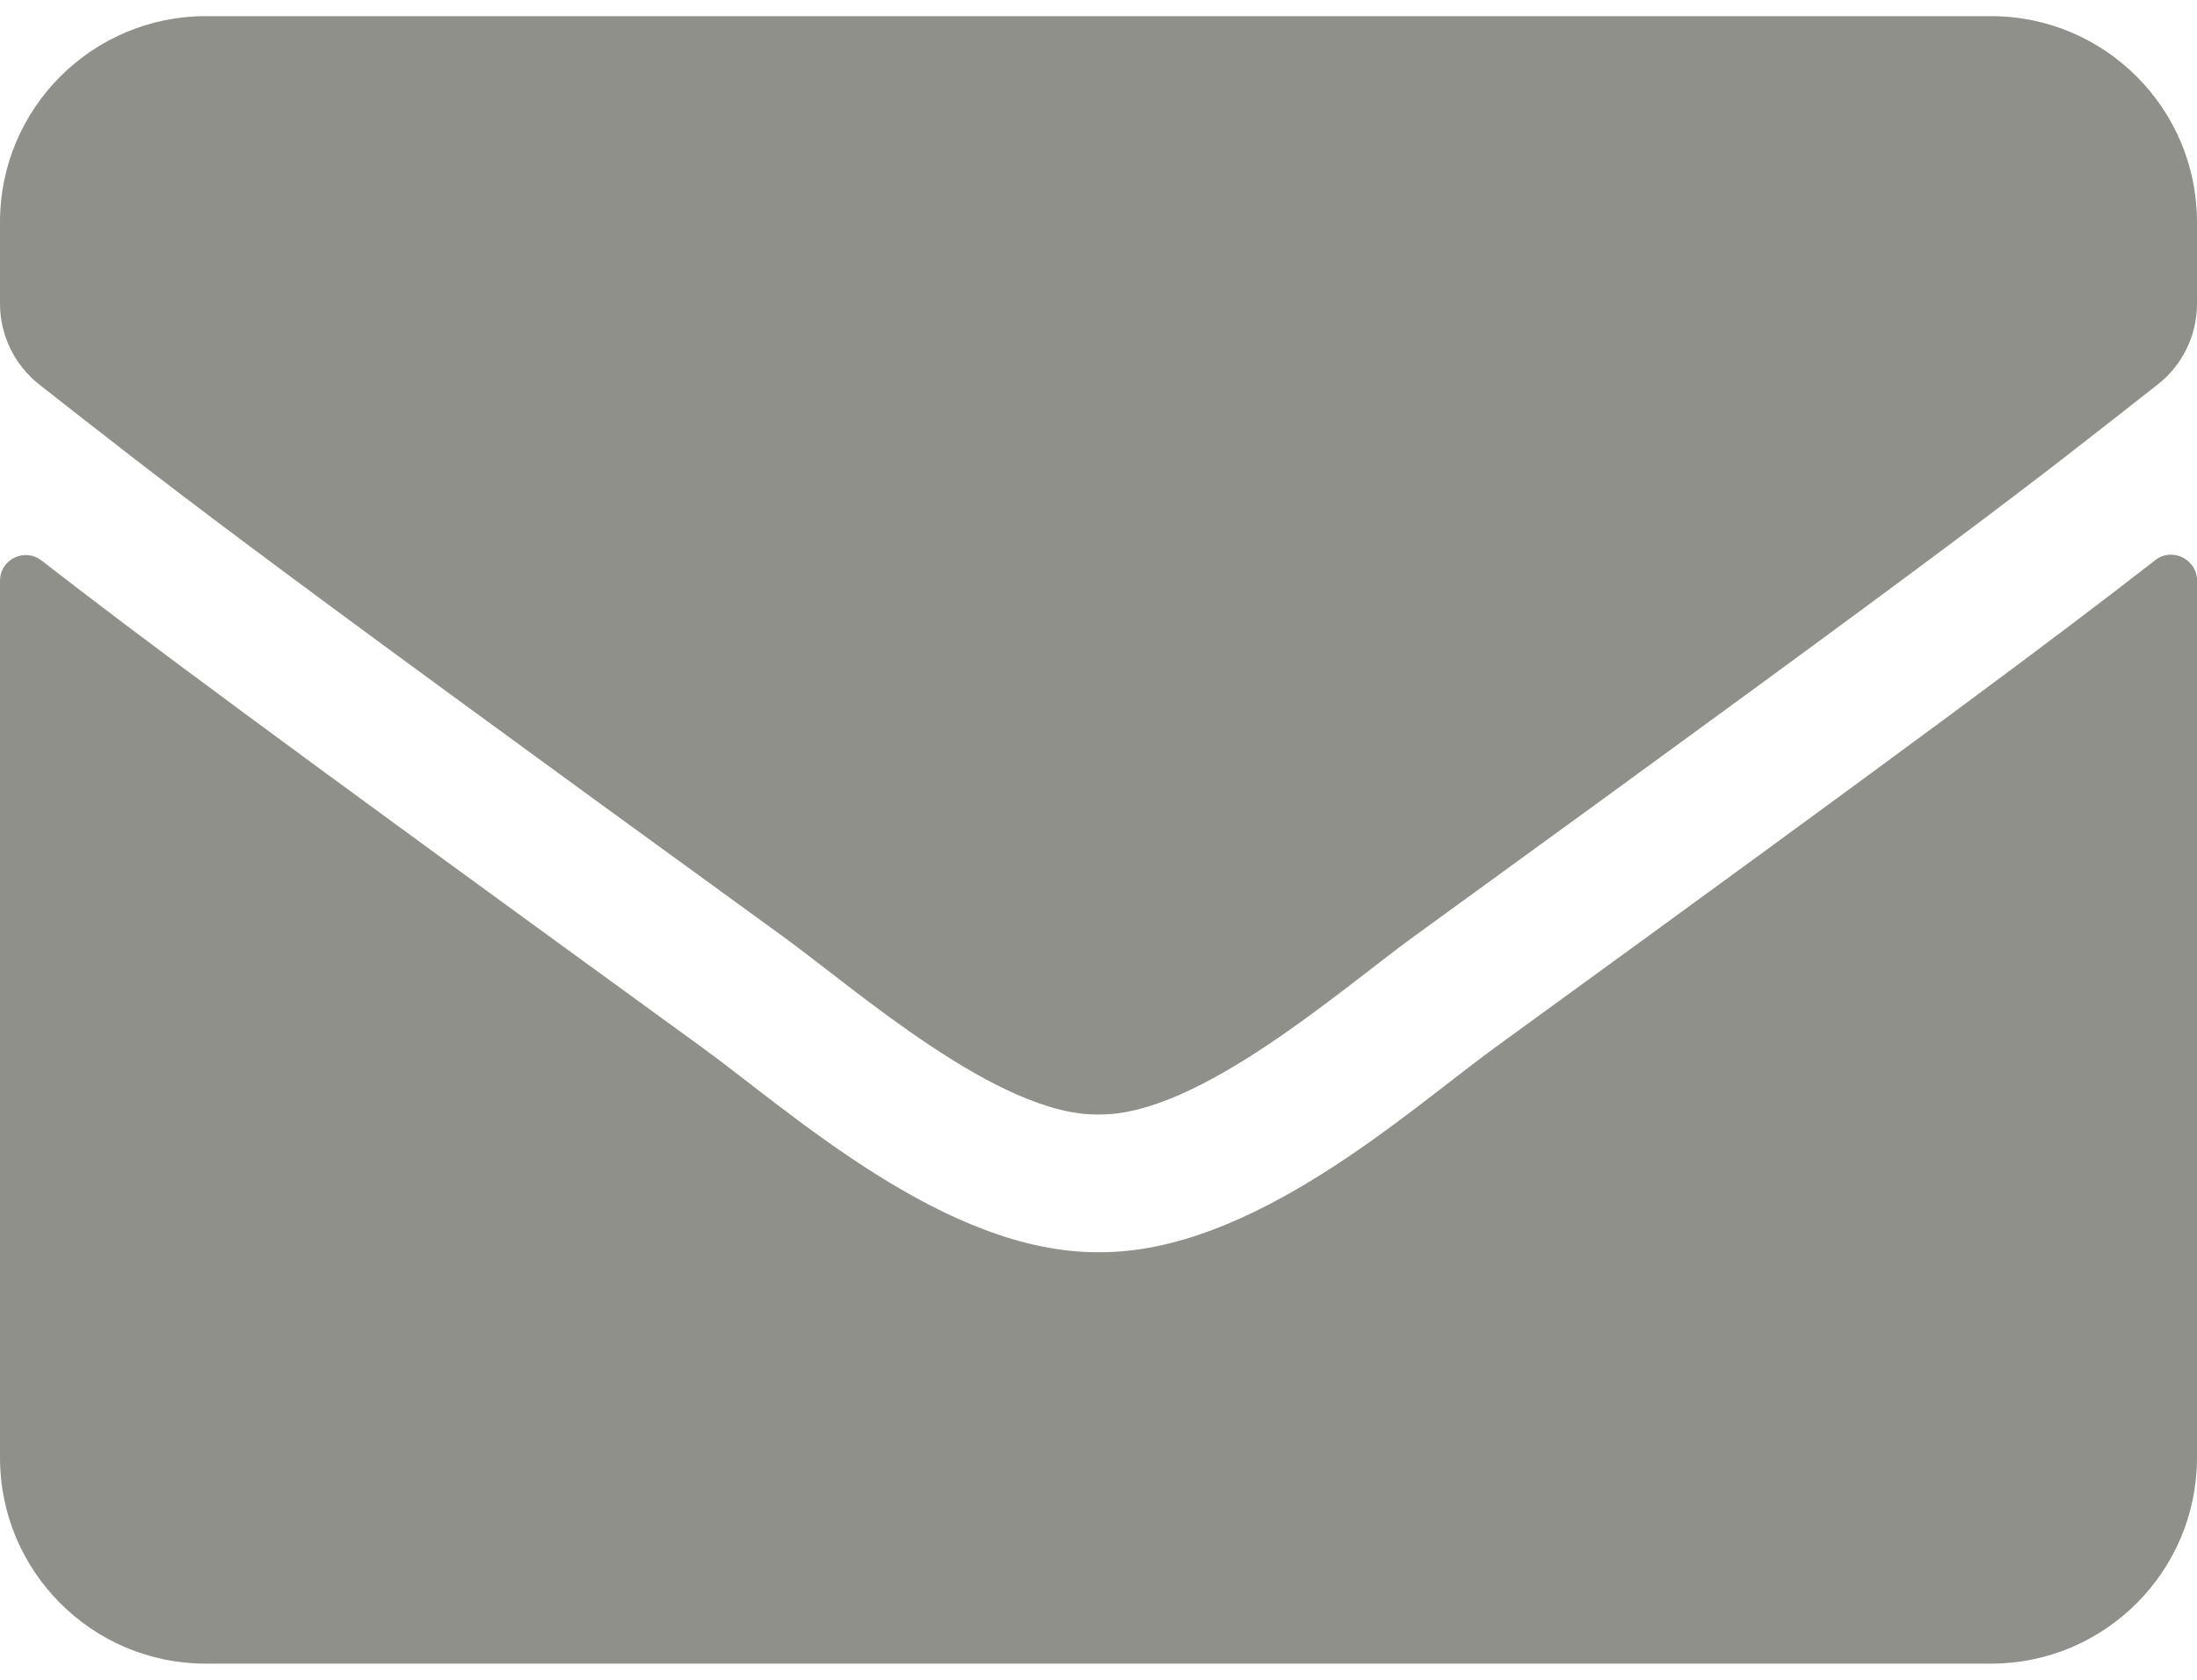 <svg width="17" height="13" viewBox="0 0 17 13" fill="none" xmlns="http://www.w3.org/2000/svg">
<path d="M16.677 4.335C16.807 4.232 17 4.329 17 4.491V11.281C17 12.161 16.286 12.875 15.406 12.875H1.593C0.713 12.875 -0 12.161 -0 11.281V4.495C-0 4.329 0.189 4.236 0.322 4.338C1.065 4.916 2.051 5.65 5.438 8.11C6.139 8.622 7.321 9.697 8.5 9.691C9.685 9.701 10.89 8.602 11.564 8.11C14.951 5.65 15.934 4.913 16.677 4.335ZM8.5 8.625C9.27 8.638 10.379 7.655 10.937 7.25C15.343 4.053 15.678 3.774 16.694 2.977C16.887 2.828 17 2.595 17 2.35V1.719C17 0.839 16.286 0.125 15.406 0.125H1.593C0.713 0.125 -0 0.839 -0 1.719V2.35C-0 2.595 0.112 2.824 0.305 2.977C1.321 3.771 1.656 4.053 6.062 7.25C6.62 7.655 7.729 8.638 8.5 8.625Z" fill="#8F908A"/>
</svg>
